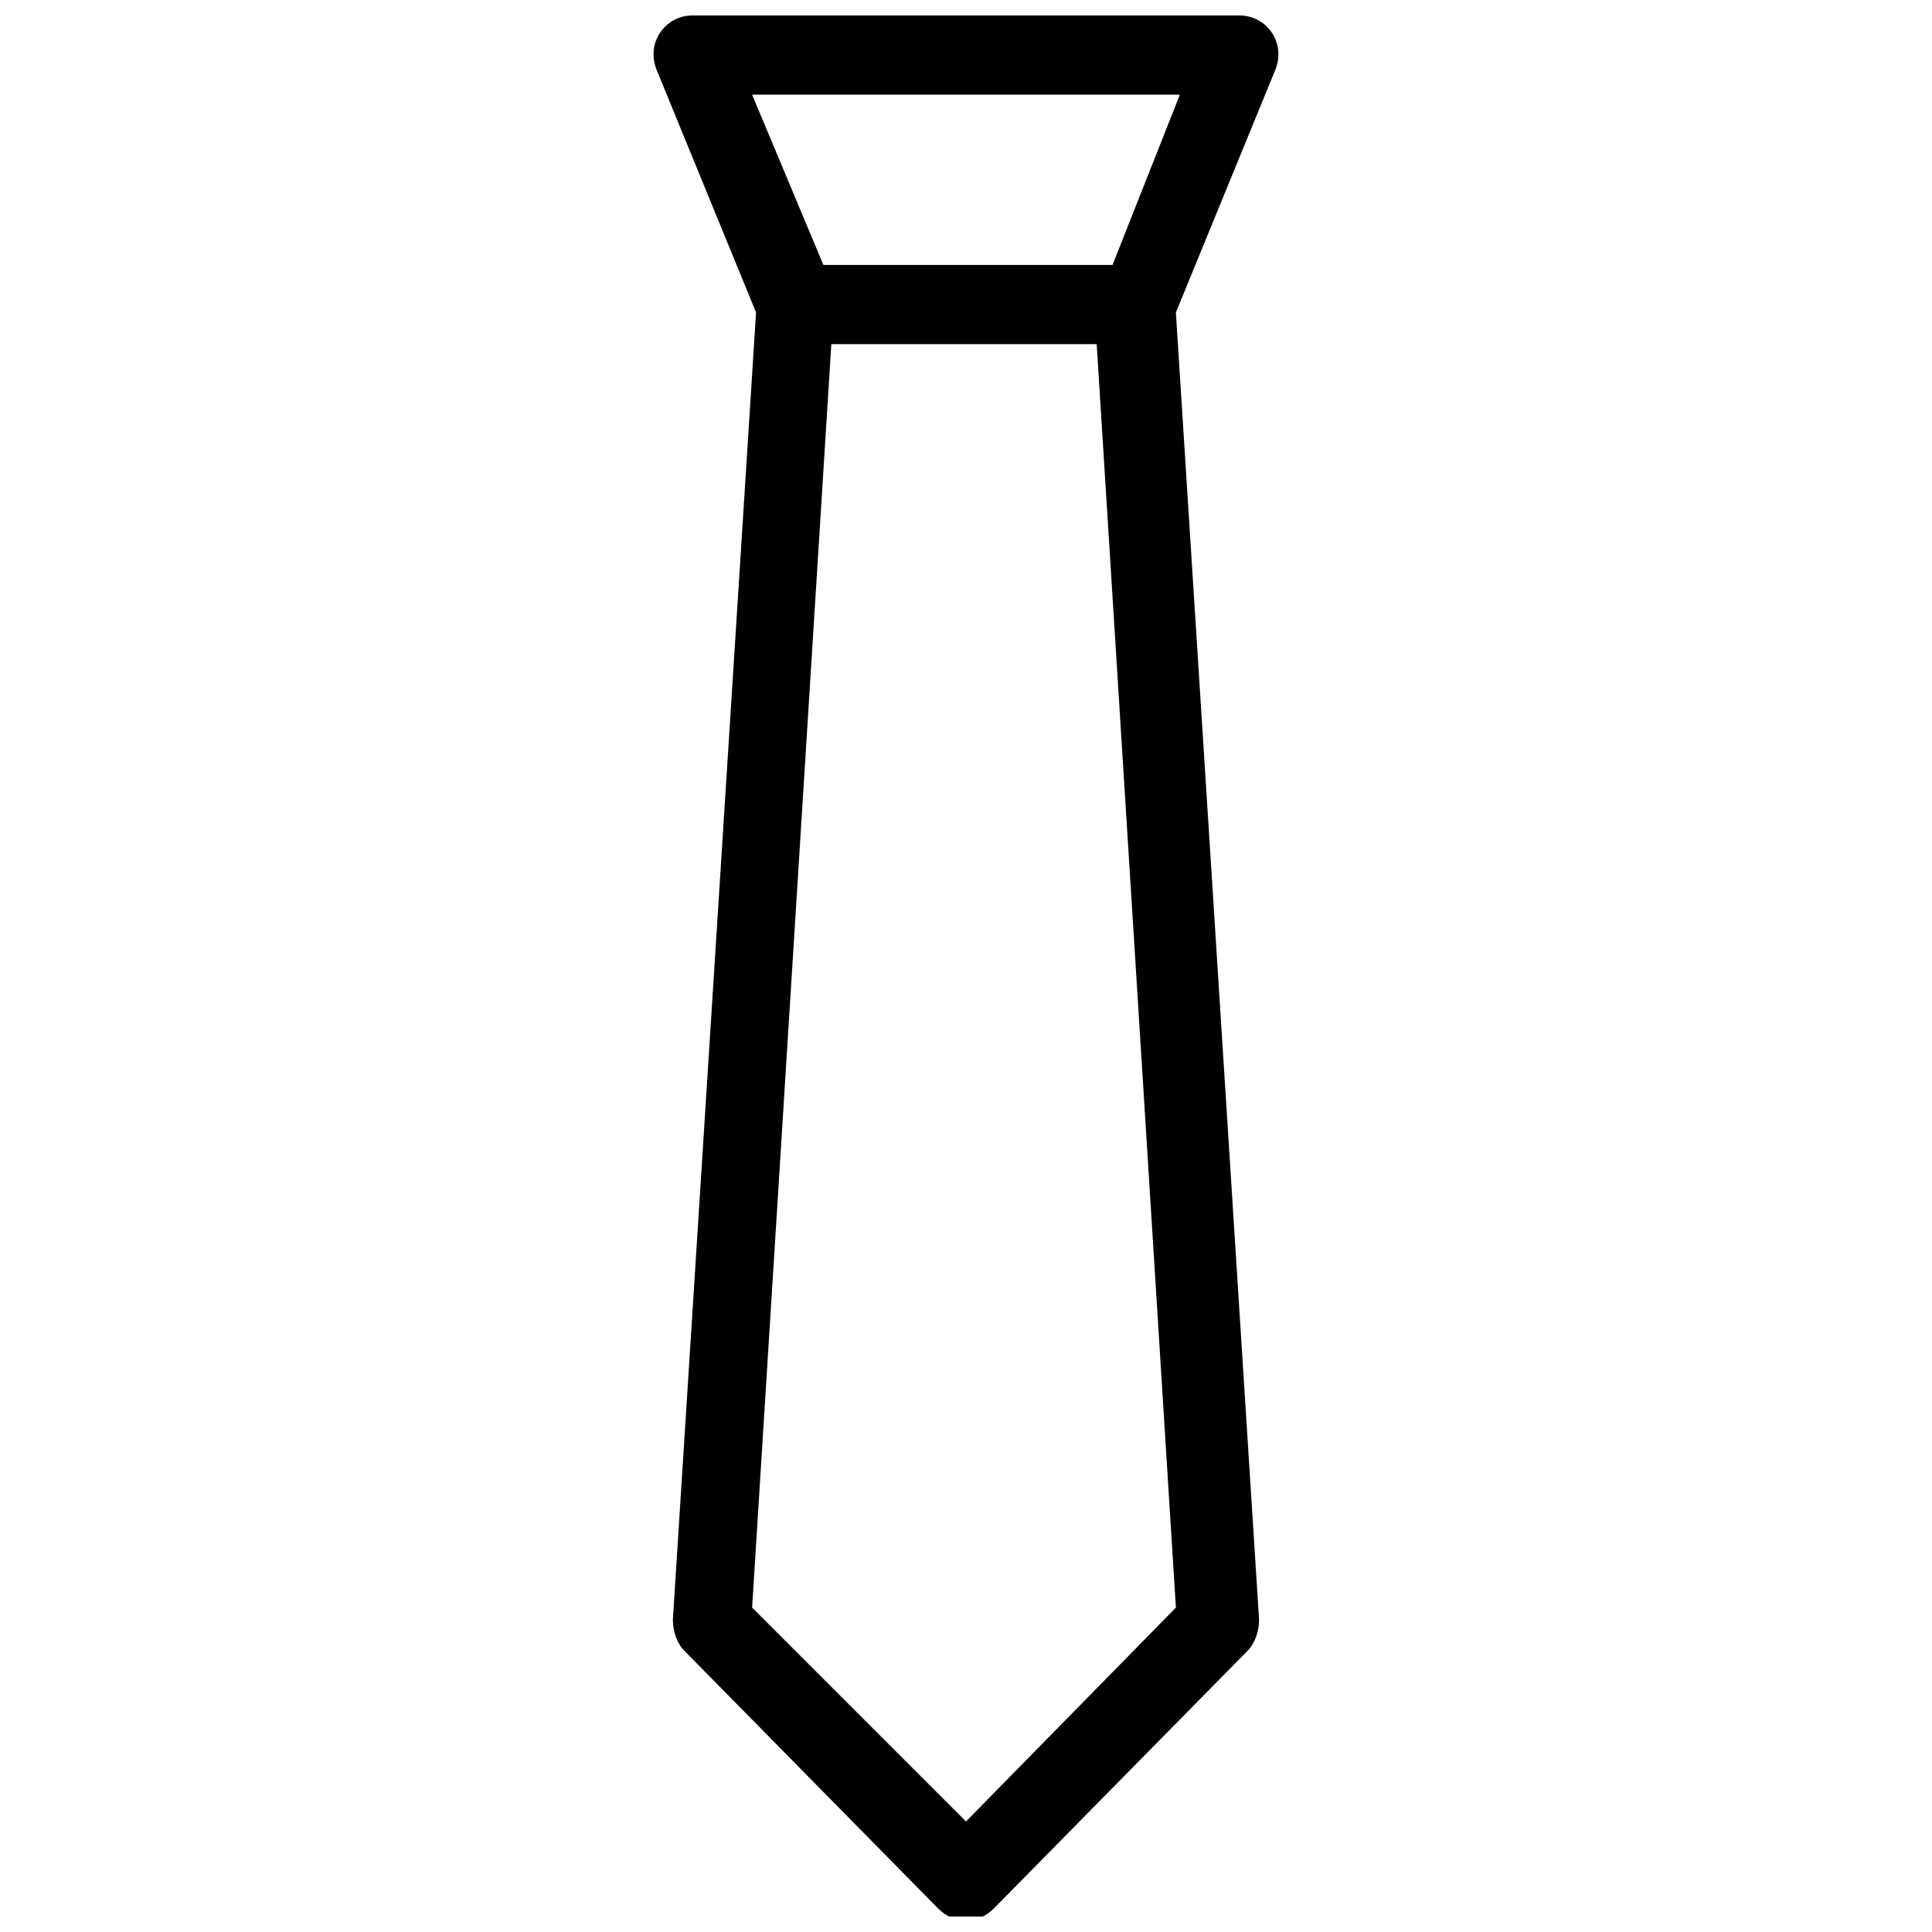 <?xml version="1.0" encoding="UTF-8"?>
<!-- Uploaded to: SVG Repo, www.svgrepo.com, Generator: SVG Repo Mixer Tools -->
<svg width="800px" height="800px" version="1.1" viewBox="144 144 512 512" xmlns="http://www.w3.org/2000/svg">
 <defs>
  <clipPath id="a">
   <path d="m317 148.09h166v503.81h-166z"/>
  </clipPath>
 </defs>
 <g clip-path="url(#a)">
  <path d="m472.42 148.09h-144.85c-7.348 0-12.594 7.348-9.445 14.695l26.238 64.027-22.043 346.37c0 3.148 1.051 6.297 3.148 8.398l67.176 68.223c4.199 4.199 10.496 4.199 14.695 0l67.176-68.223c2.098-2.098 3.148-5.246 3.148-8.398l-22.043-346.37 26.238-64.027c3.152-7.348-2.094-14.695-9.441-14.695zm-72.422 478.62-56.68-56.68 20.992-334.82h70.324l20.992 334.82zm38.832-412.49h-76.621l-18.891-45.133h113.36z"/>
 </g>
</svg>